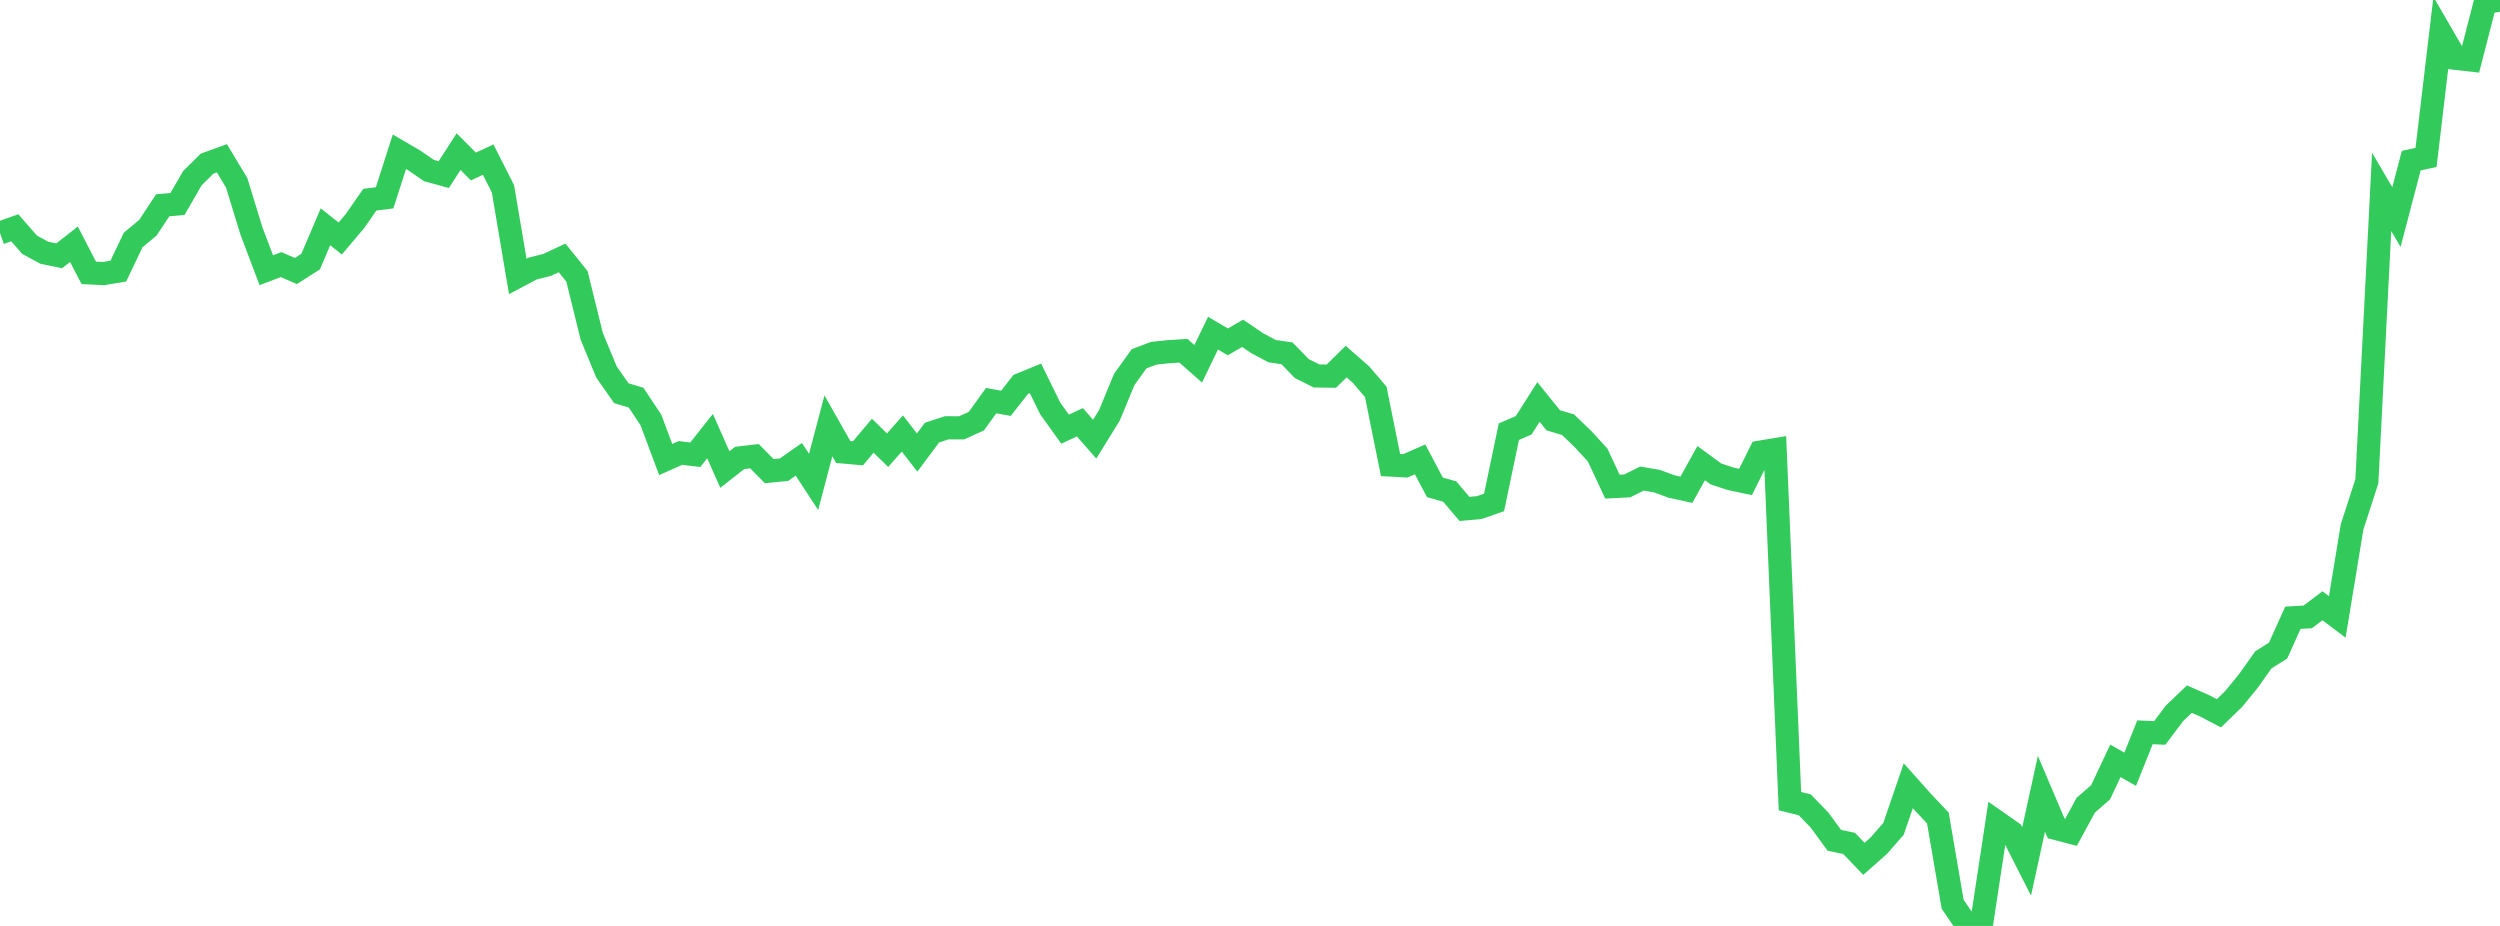 <?xml version="1.0" standalone="no"?>
<!DOCTYPE svg PUBLIC "-//W3C//DTD SVG 1.1//EN" "http://www.w3.org/Graphics/SVG/1.1/DTD/svg11.dtd">

<svg width="135" height="50" viewBox="0 0 135 50" preserveAspectRatio="none" 
  xmlns="http://www.w3.org/2000/svg"
  xmlns:xlink="http://www.w3.org/1999/xlink">


<polyline points="0.0, 12.582 0.799, 12.301 1.598, 13.217 2.396, 13.649 3.195, 13.815 3.994, 13.19 4.793, 14.734 5.592, 14.773 6.391, 14.638 7.189, 12.961 7.988, 12.294 8.787, 11.086 9.586, 11.014 10.385, 9.627 11.183, 8.837 11.982, 8.546 12.781, 9.875 13.58, 12.478 14.379, 14.592 15.178, 14.288 15.976, 14.634 16.775, 14.124 17.574, 12.248 18.373, 12.877 19.172, 11.933 19.97, 10.784 20.769, 10.684 21.568, 8.195 22.367, 8.661 23.166, 9.211 23.964, 9.429 24.763, 8.19 25.562, 8.991 26.361, 8.621 27.16, 10.196 27.959, 14.926 28.757, 14.504 29.556, 14.301 30.355, 13.927 31.154, 14.92 31.953, 18.159 32.751, 20.09 33.55, 21.232 34.349, 21.473 35.148, 22.675 35.947, 24.814 36.746, 24.46 37.544, 24.557 38.343, 23.551 39.142, 25.355 39.941, 24.729 40.74, 24.633 41.538, 25.441 42.337, 25.364 43.136, 24.802 43.935, 26.022 44.734, 22.995 45.533, 24.406 46.331, 24.478 47.13, 23.529 47.929, 24.31 48.728, 23.409 49.527, 24.436 50.325, 23.363 51.124, 23.1 51.923, 23.104 52.722, 22.745 53.521, 21.635 54.32, 21.778 55.118, 20.761 55.917, 20.434 56.716, 22.064 57.515, 23.175 58.314, 22.803 59.112, 23.716 59.911, 22.423 60.71, 20.488 61.509, 19.375 62.308, 19.074 63.107, 18.991 63.905, 18.941 64.704, 19.644 65.503, 17.99 66.302, 18.462 67.101, 17.999 67.899, 18.539 68.698, 18.963 69.497, 19.079 70.296, 19.902 71.095, 20.302 71.893, 20.312 72.692, 19.526 73.491, 20.226 74.29, 21.158 75.089, 25.112 75.888, 25.155 76.686, 24.806 77.485, 26.316 78.284, 26.543 79.083, 27.483 79.882, 27.409 80.68, 27.131 81.479, 23.31 82.278, 22.966 83.077, 21.707 83.876, 22.696 84.675, 22.935 85.473, 23.701 86.272, 24.57 87.071, 26.279 87.87, 26.239 88.669, 25.843 89.467, 25.979 90.266, 26.272 91.065, 26.447 91.864, 25.01 92.663, 25.595 93.462, 25.856 94.26, 26.025 95.059, 24.414 95.858, 24.281 96.657, 43.263 97.456, 43.459 98.254, 44.282 99.053, 45.376 99.852, 45.543 100.651, 46.378 101.45, 45.672 102.249, 44.759 103.047, 42.432 103.846, 43.326 104.645, 44.173 105.444, 48.833 106.243, 50.0 107.041, 49.643 107.84, 44.385 108.639, 44.943 109.438, 46.518 110.237, 42.865 111.036, 44.74 111.834, 44.948 112.633, 43.478 113.432, 42.783 114.231, 41.086 115.03, 41.54 115.828, 39.544 116.627, 39.578 117.426, 38.516 118.225, 37.752 119.024, 38.102 119.822, 38.517 120.621, 37.741 121.42, 36.762 122.219, 35.634 123.018, 35.131 123.817, 33.358 124.615, 33.312 125.414, 32.713 126.213, 33.315 127.012, 28.457 127.811, 25.985 128.609, 10.363 129.408, 11.721 130.207, 8.675 131.006, 8.501 131.805, 1.769 132.604, 3.148 133.402, 3.239 134.201, 0.14 135.0, 0.0" fill="none" stroke="#32ca5b" stroke-width="1.25"/>

</svg>